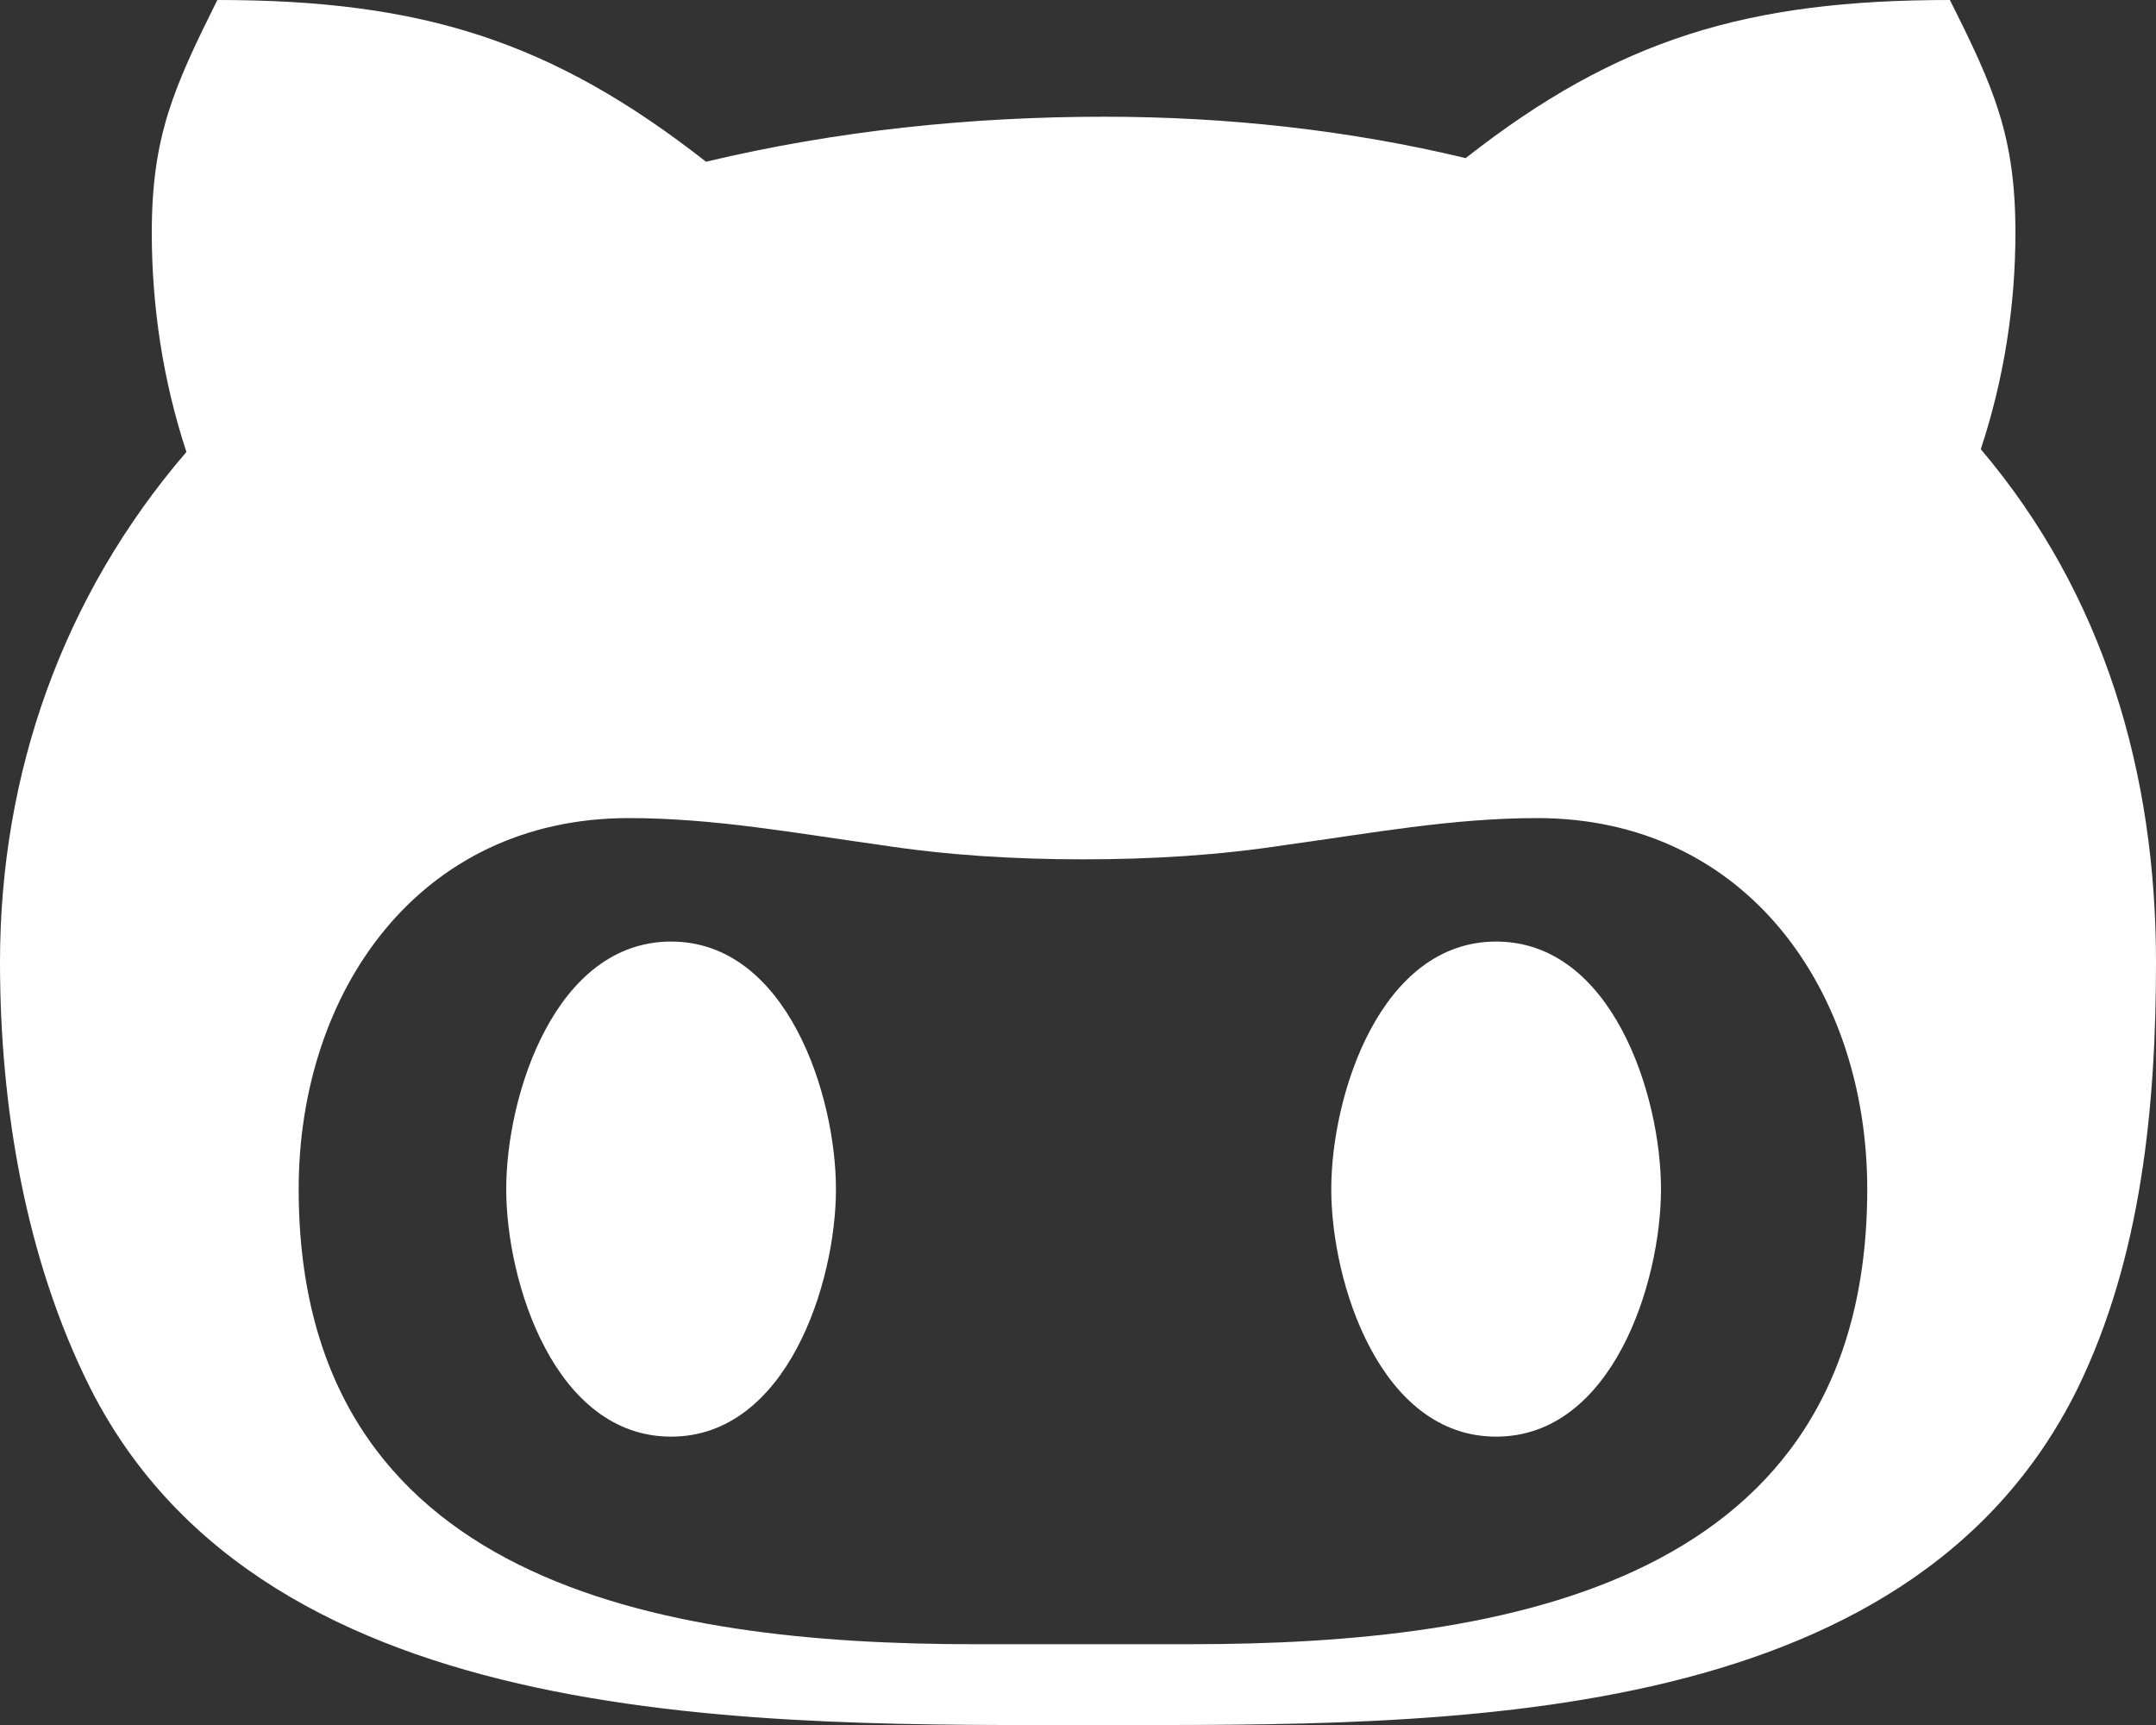 <svg width="15" height="12" viewBox="0 0 15 12" fill="none" xmlns="http://www.w3.org/2000/svg">
<rect x="0" y="0" width="15" height="12" fill="#333333" stroke="none"/>
<path d="M5.816 8.272C5.816 8.925 5.475 9.994 4.669 9.994C3.862 9.994 3.522 8.925 3.522 8.272C3.522 7.619 3.862 6.55 4.669 6.55C5.475 6.55 5.816 7.619 5.816 8.272ZM15 6.694C15 7.691 14.9 8.747 14.453 9.662C13.269 12.056 10.012 12 7.681 12C5.312 12 1.863 12.084 0.631 9.662C0.175 8.756 0 7.691 0 6.694C0 5.384 0.434 4.147 1.297 3.144C1.134 2.65 1.056 2.131 1.056 1.619C1.056 0.947 1.209 0.609 1.512 0C2.928 0 3.834 0.281 4.912 1.125C5.819 0.909 6.75 0.812 7.684 0.812C8.528 0.812 9.378 0.903 10.197 1.1C11.259 0.266 12.166 0 13.566 0C13.872 0.609 14.022 0.947 14.022 1.619C14.022 2.131 13.941 2.641 13.781 3.125C14.641 4.138 15 5.384 15 6.694ZM12.991 8.272C12.991 6.9 12.156 5.691 10.694 5.691C10.103 5.691 9.537 5.797 8.944 5.878C8.478 5.95 8.012 5.978 7.534 5.978C7.059 5.978 6.594 5.95 6.125 5.878C5.541 5.797 4.969 5.691 4.375 5.691C2.913 5.691 2.078 6.9 2.078 8.272C2.078 11.016 4.591 11.438 6.778 11.438H8.284C10.481 11.438 12.991 11.019 12.991 8.272ZM10.409 6.55C9.603 6.55 9.262 7.619 9.262 8.272C9.262 8.925 9.603 9.994 10.409 9.994C11.216 9.994 11.556 8.925 11.556 8.272C11.556 7.619 11.216 6.55 10.409 6.55Z" fill="white"/>
</svg>
